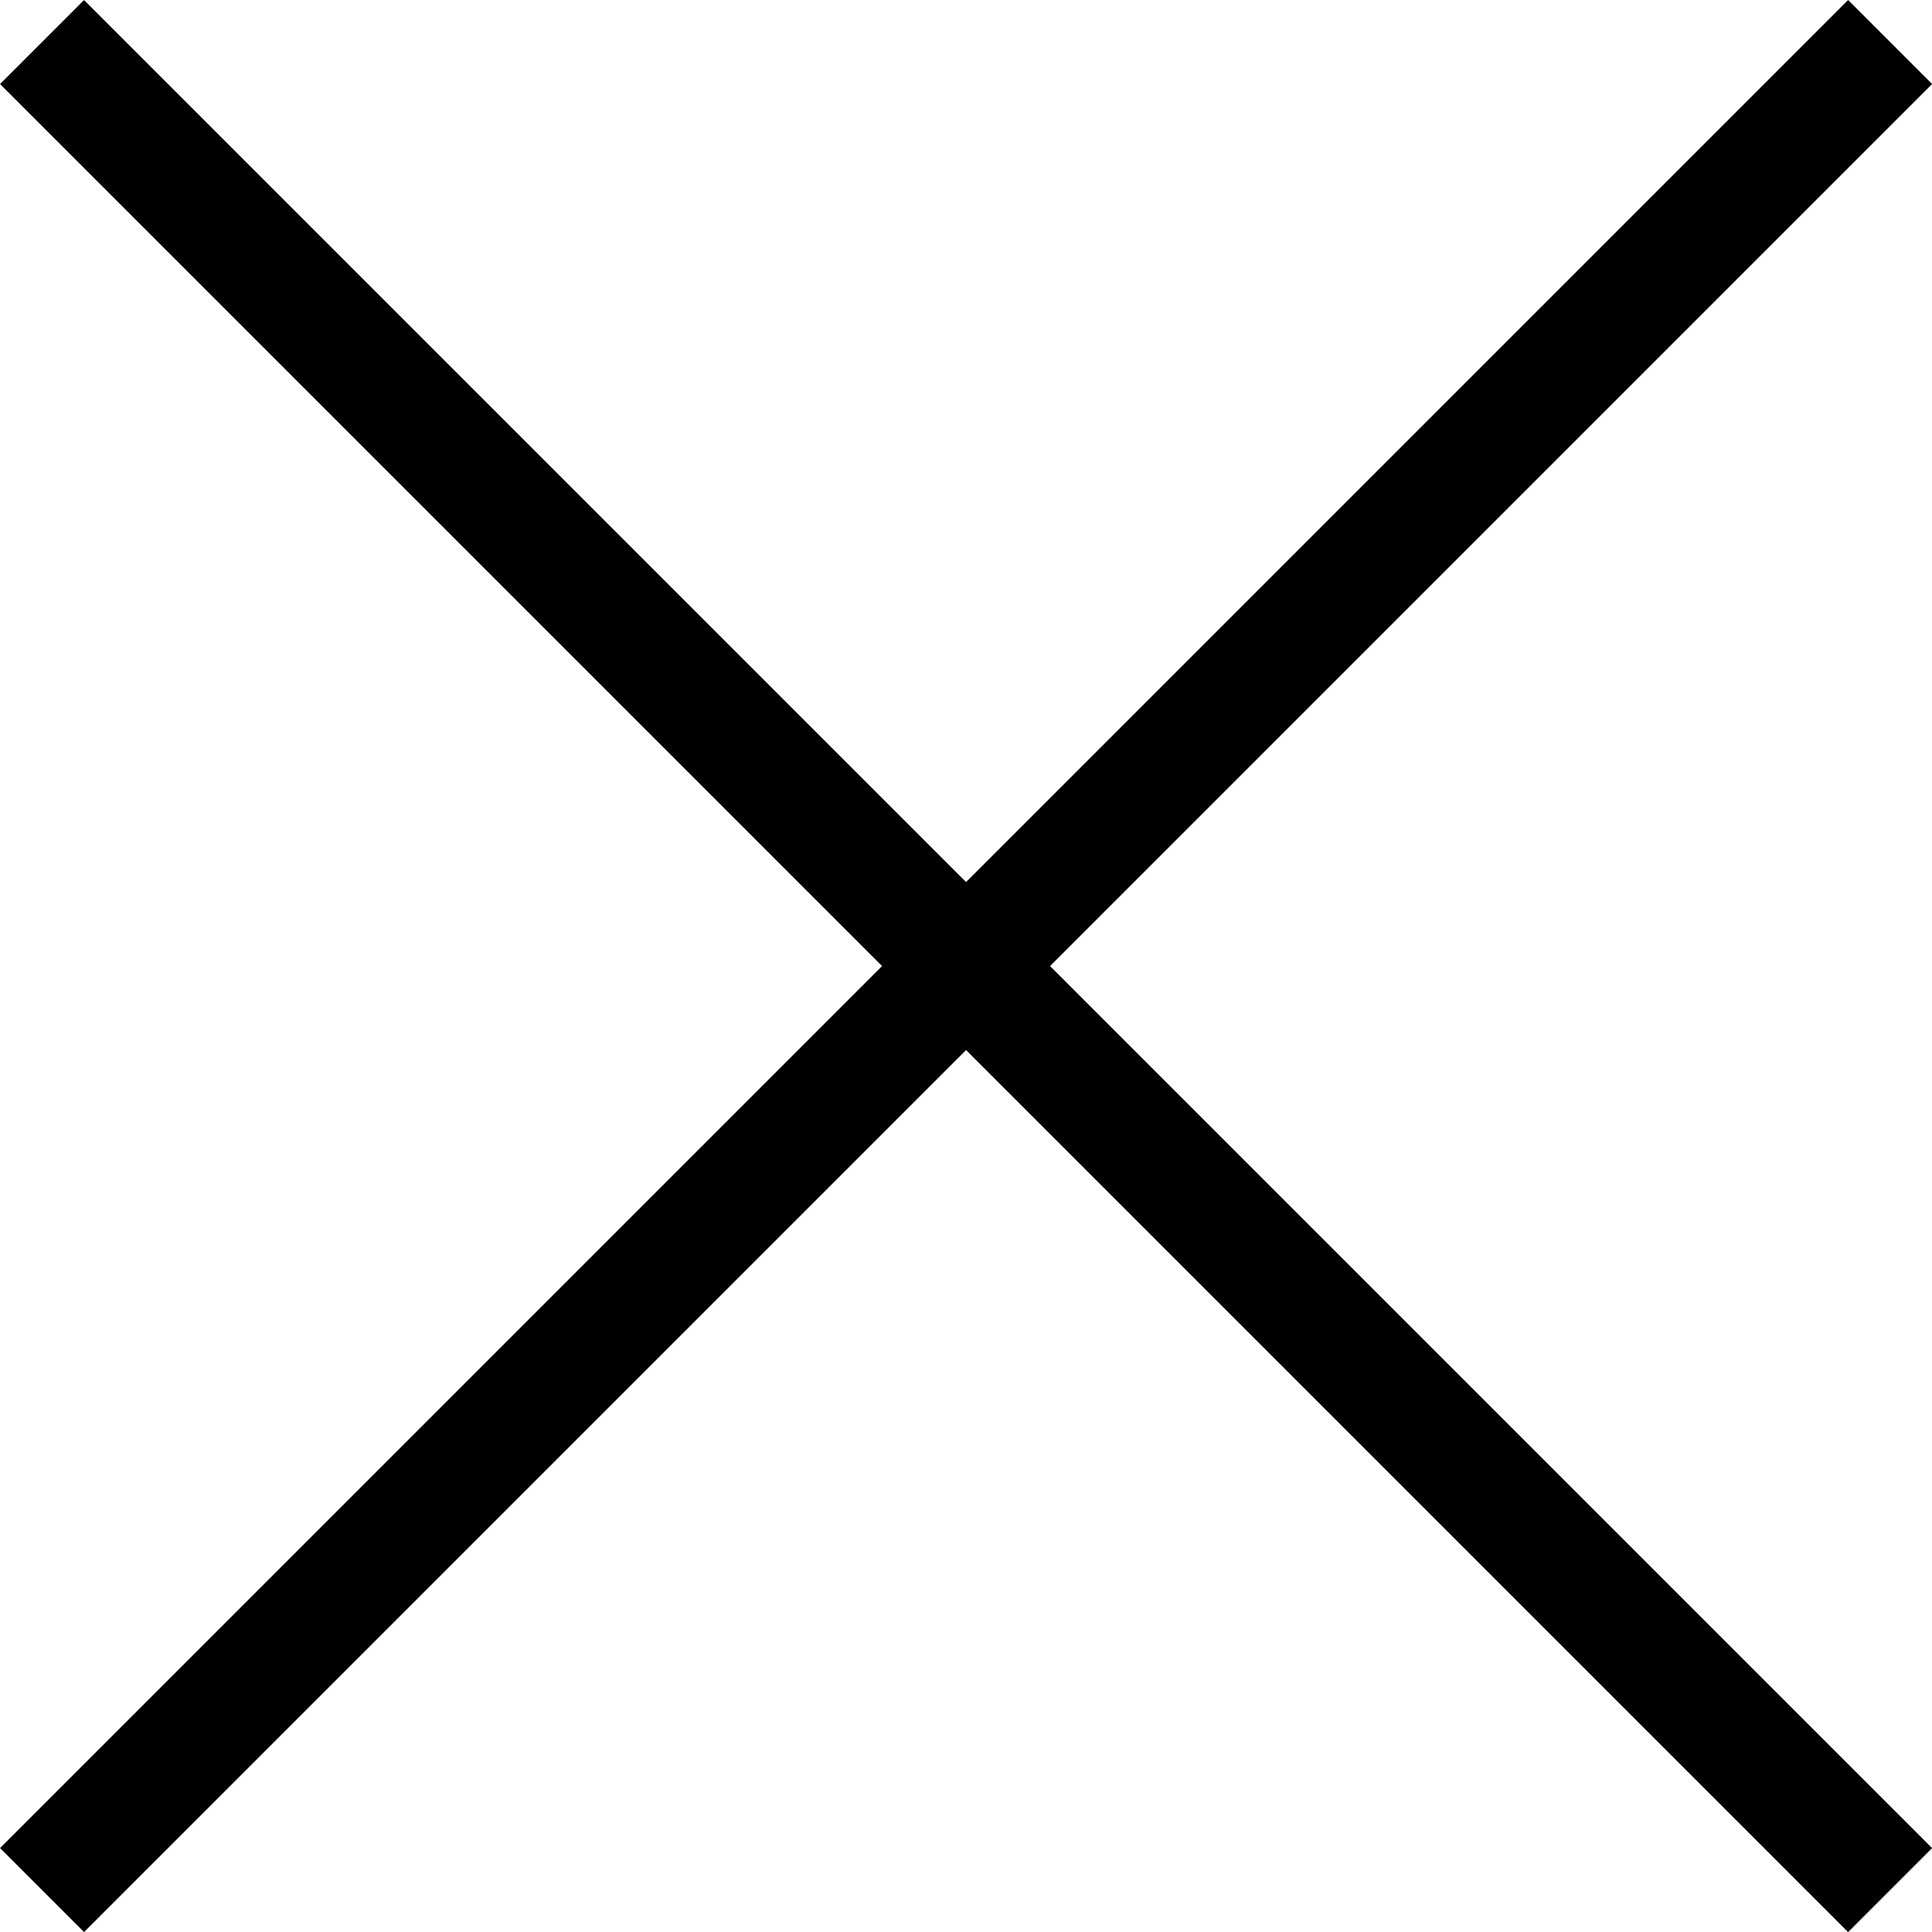 <svg xmlns="http://www.w3.org/2000/svg" width="16.263" height="16.263" viewBox="0 0 16.263 16.263">
  <g id="グループ_596" data-name="グループ 596" transform="translate(-816.868 47.132)">
    <line id="線_1" data-name="線 1" x2="22" transform="translate(817.222 -31.222) rotate(-45)" fill="none" stroke="#000" stroke-width="1"/>
    <line id="線_3" data-name="線 3" x2="22" transform="translate(817.222 -46.778) rotate(45)" fill="none" stroke="#000" stroke-width="1"/>
  </g>
</svg>
